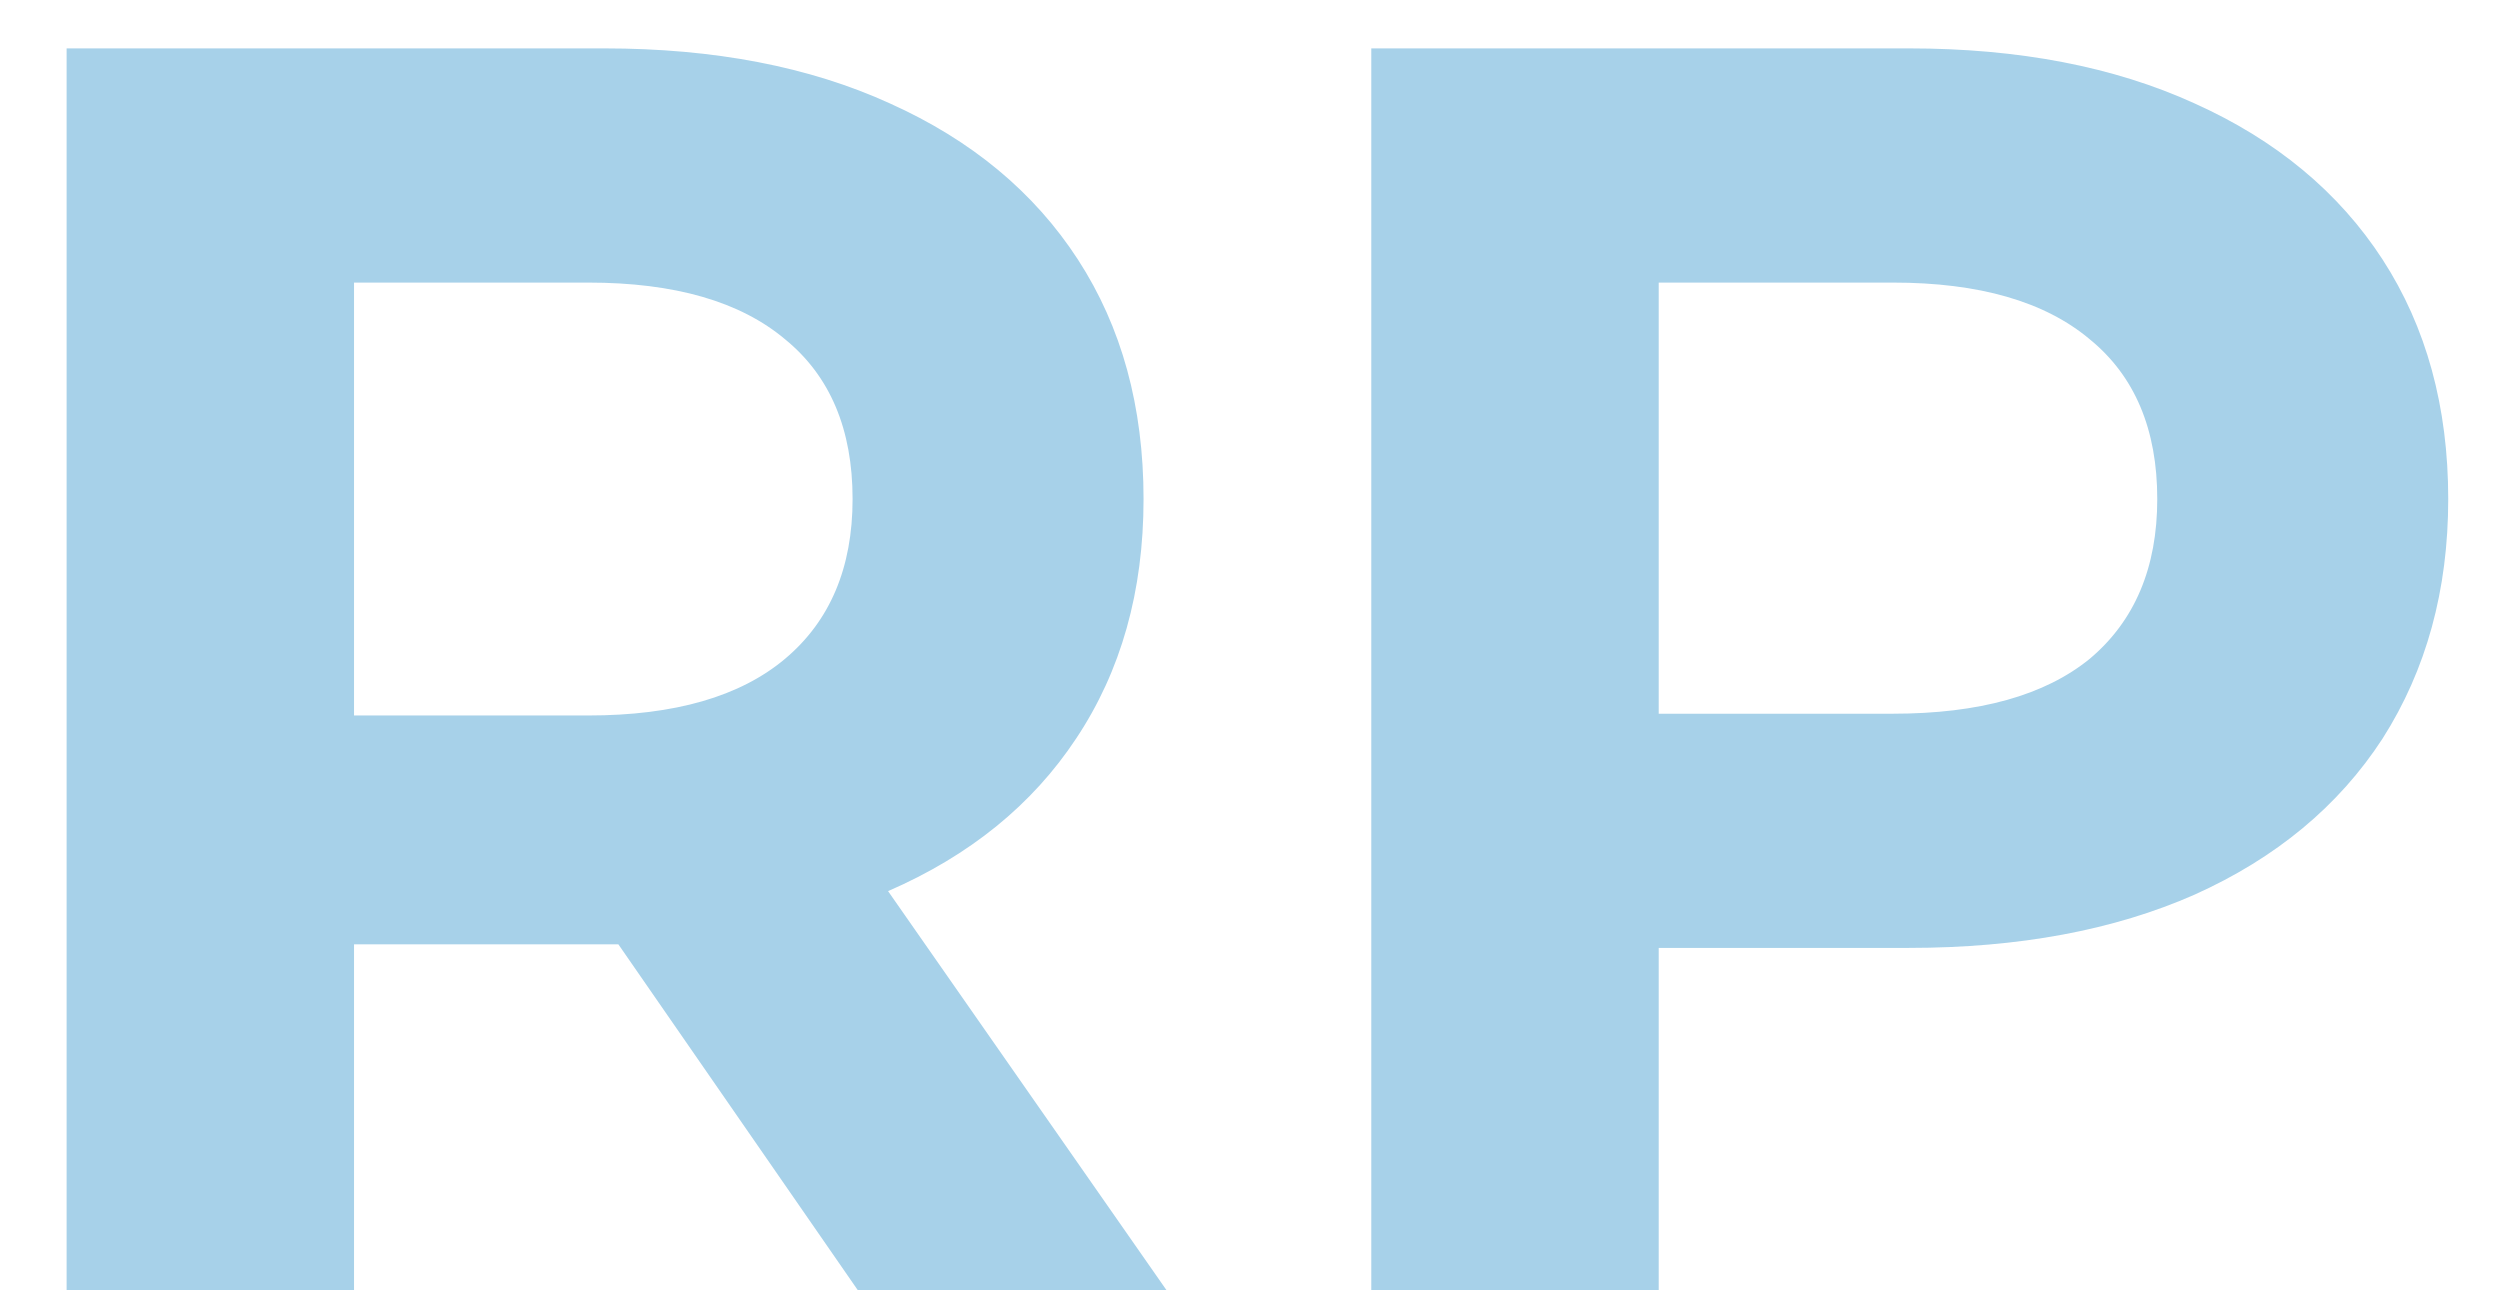 <svg width="31" height="16" viewBox="0 0 31 16" fill="none" xmlns="http://www.w3.org/2000/svg">
<path d="M10.638 16L7.668 11.71H7.492H4.39V16H0.826V0.6H7.492C8.856 0.6 10.037 0.827 11.034 1.282C12.046 1.737 12.823 2.382 13.366 3.218C13.909 4.054 14.18 5.044 14.18 6.188C14.18 7.332 13.901 8.322 13.344 9.158C12.801 9.979 12.024 10.61 11.012 11.05L14.466 16H10.638ZM10.572 6.188C10.572 5.323 10.293 4.663 9.736 4.208C9.179 3.739 8.365 3.504 7.294 3.504H4.39V8.872H7.294C8.365 8.872 9.179 8.637 9.736 8.168C10.293 7.699 10.572 7.039 10.572 6.188ZM23.67 0.6C25.034 0.6 26.214 0.827 27.212 1.282C28.224 1.737 29.001 2.382 29.544 3.218C30.086 4.054 30.358 5.044 30.358 6.188C30.358 7.317 30.086 8.307 29.544 9.158C29.001 9.994 28.224 10.639 27.212 11.094C26.214 11.534 25.034 11.754 23.67 11.754H20.568V16H17.004V0.6H23.67ZM23.472 8.85C24.542 8.85 25.356 8.623 25.914 8.168C26.471 7.699 26.75 7.039 26.75 6.188C26.75 5.323 26.471 4.663 25.914 4.208C25.356 3.739 24.542 3.504 23.472 3.504H20.568V8.85H23.472Z" fill="#A7D1E9"/>
</svg>
